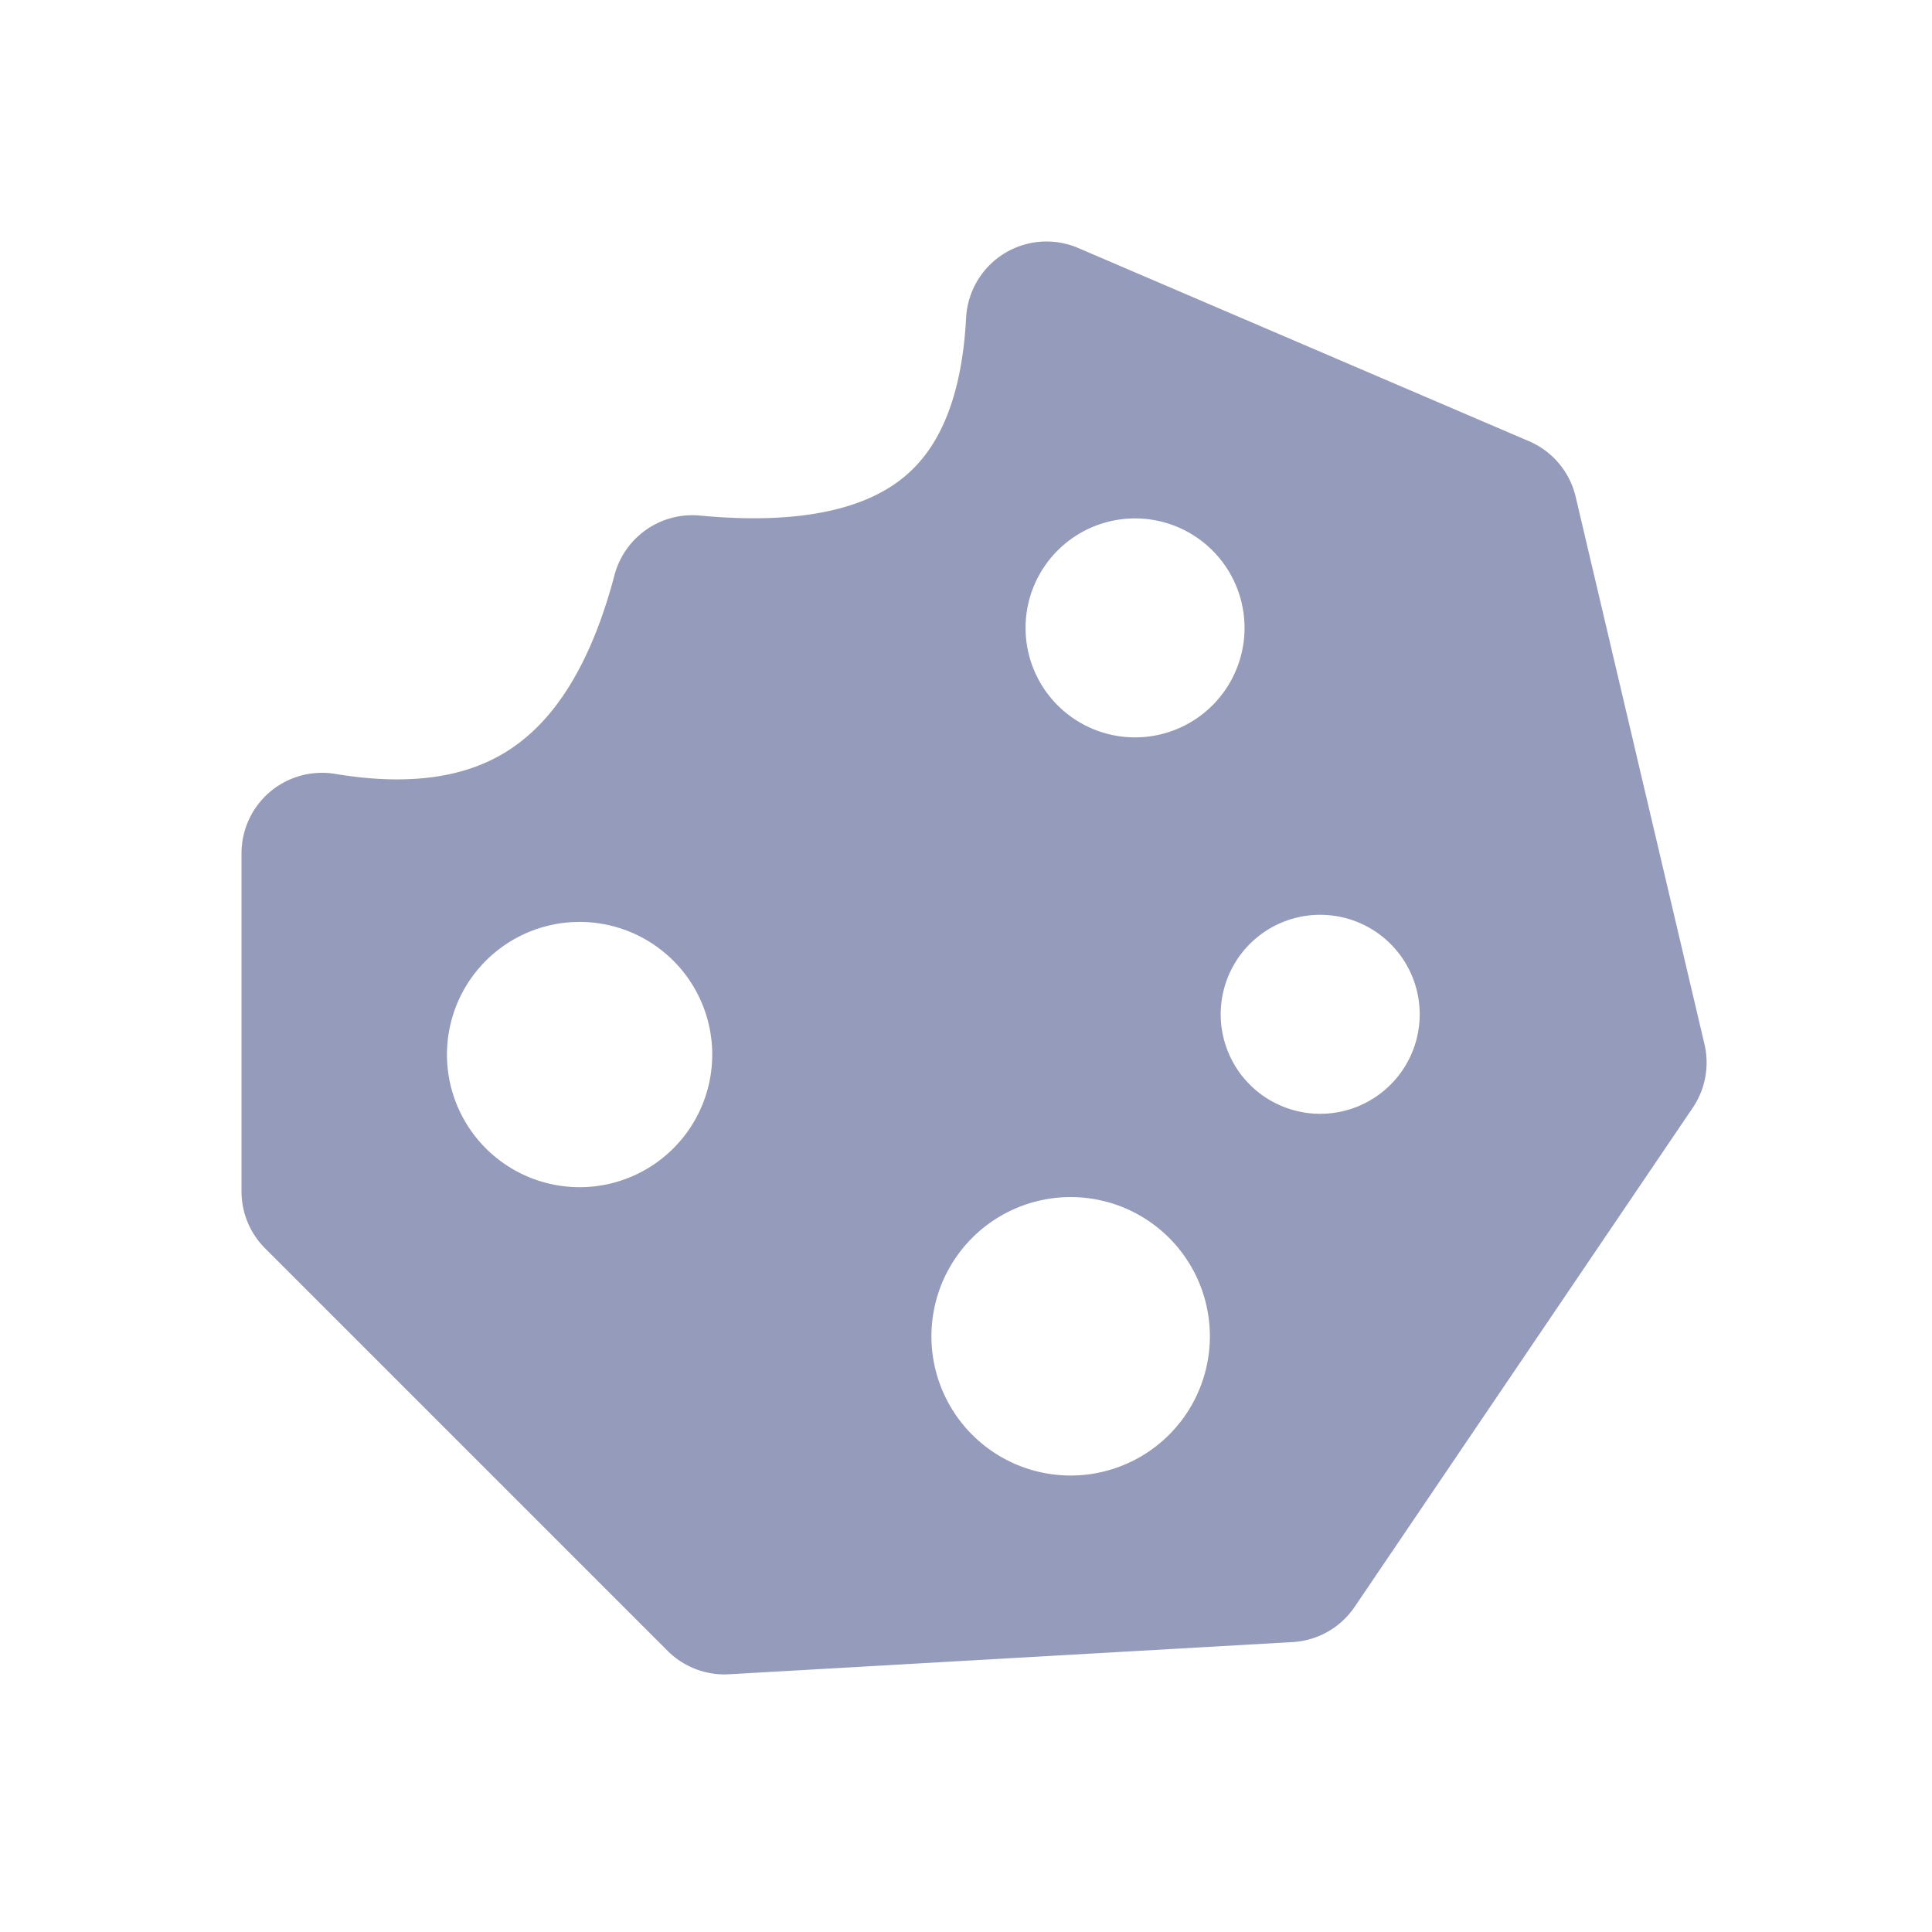 <svg viewBox="0 0 12 12" xmlns="http://www.w3.org/2000/svg">
  <path d="M2 5.3q1.8.3 2.3-1.6 2.1.2 2.2-1.7l2.8 1.2.8 3.4L8 9.7l-3.5.2L2 7.4Zm.3 1a.1.1 0 0 0 2.6.5.1.1 0 0 0-2.6-.5m3 2.2A.1.1 0 0 0 8 8.1a.1.1 0 0 0-2.7.4m3.9-1.7a.1.1 0 0 0-2-1 .1.1 0 0 0 2 1M6.1 4.6A.1.1 0 0 0 8 3.2a.1.1 0 0 0-1.9 1.4" fill="#959bbb" stroke="#959bbb" stroke-linejoin="round"/>
</svg>
